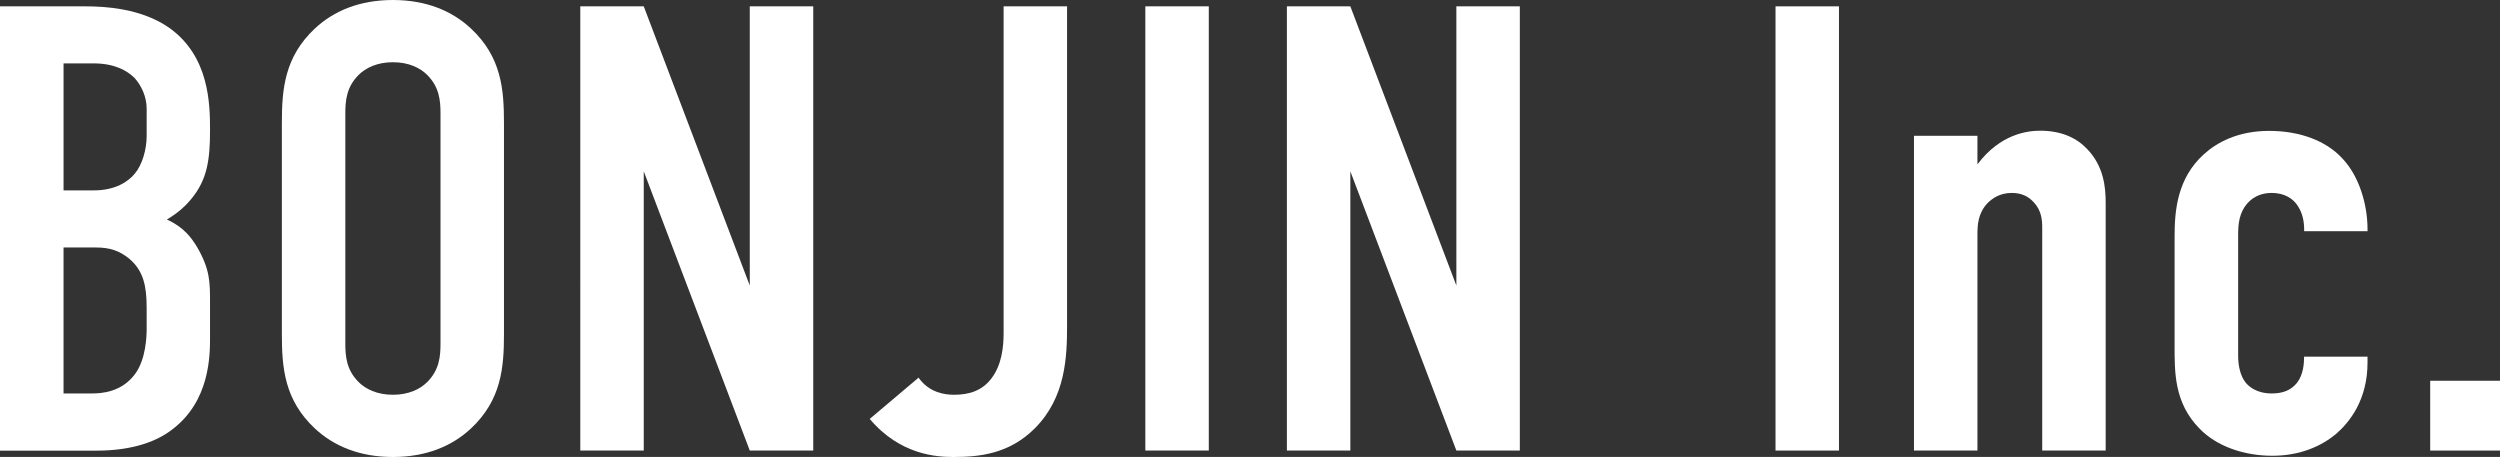 <?xml version="1.0" encoding="UTF-8"?><svg id="_イヤー_2" xmlns="http://www.w3.org/2000/svg" viewBox="0 0 283.65 51.84"><rect x="0" y="0" width="283.65" height="51.84" fill="#333333" stroke="none"/><defs><style>.cls-1{fill:#fff;}</style></defs><g id="_イヤー_1-2"><g><path class="cls-1" d="M9.72,.72c2.16,0,6.34,.22,9.5,2.45,4.54,3.24,4.61,8.64,4.61,11.59,0,3.31-.29,5.62-2.16,7.85-.94,1.15-2.02,1.87-2.74,2.3,1.94,.86,2.81,2.09,3.46,3.17,1.44,2.52,1.44,3.89,1.44,6.34v3.82c0,2.09,0,7.27-4.32,10.51-1.58,1.22-4.25,2.38-8.57,2.38H0V.72H9.72Zm-2.52,20.88h3.46c2.45,0,3.89-1.01,4.61-1.87,.86-1.01,1.37-2.74,1.37-4.32v-3.1c0-1.3-.58-2.59-1.37-3.46-.86-.86-2.3-1.66-4.68-1.66h-3.38v14.4Zm0,23.04h3.24c1.08,0,3.38-.14,4.9-2.23,1.22-1.66,1.3-4.25,1.3-5.11v-2.38c0-2.45-.36-4.18-1.94-5.54-1.15-.94-2.23-1.3-3.82-1.3h-3.67v16.56Z"/><path class="cls-1" d="M31.98,13.97c0-3.82,.29-7.49,3.74-10.73,2.16-2.02,5.11-3.24,8.86-3.24s6.7,1.22,8.86,3.24c3.46,3.24,3.74,6.91,3.74,10.73v23.91c0,3.82-.29,7.49-3.74,10.73-2.16,2.02-5.11,3.24-8.86,3.24s-6.7-1.22-8.86-3.24c-3.46-3.24-3.74-6.91-3.74-10.73V13.97Zm18-1.08c0-1.51-.14-3.02-1.51-4.39-.79-.79-2.09-1.44-3.89-1.44s-3.1,.65-3.89,1.44c-1.37,1.37-1.51,2.88-1.51,4.39v26.07c0,1.51,.14,3.02,1.51,4.39,.79,.79,2.09,1.44,3.89,1.44s3.1-.65,3.89-1.44c1.37-1.37,1.51-2.88,1.51-4.39V12.89Z"/><path class="cls-1" d="M73.04,.72l12.03,31.68V.72h7.2V51.12h-7.2l-12.03-31.68v31.68h-7.2V.72h7.2Z"/><path class="cls-1" d="M121.07,.72V36.87c0,3.6-.14,8.21-3.67,11.74-2.88,2.88-6.26,3.24-9.22,3.24-1.87,0-6.05-.22-9.5-4.32l5.54-4.68c1.22,1.73,3.02,1.94,4.03,1.94,1.66,0,3.17-.43,4.25-1.87,1.15-1.51,1.37-3.53,1.37-5.11V.72h7.2Z"/><path class="cls-1" d="M137.15,.72V51.12h-7.2V.72h7.2Z"/><path class="cls-1" d="M153.21,.72l12.03,31.68V.72h7.2V51.12h-7.2l-12.03-31.68v31.68h-7.2V.72h7.2Z"/><path class="cls-1" d="M208.65,.72V51.12h-7.2V.72h7.2Z"/><path class="cls-1" d="M217.16,15.41h7.2v3.24c2.59-3.46,5.69-3.82,7.13-3.82,2.45,0,4.18,.86,5.33,2.09,1.87,1.94,2.09,4.32,2.09,6.05v28.15h-7.2V25.85c0-.86-.07-1.94-.94-2.88-.65-.72-1.44-1.08-2.52-1.08-1.37,0-2.23,.65-2.74,1.15-1.08,1.15-1.15,2.45-1.15,3.6v24.48h-7.2V15.41Z"/><path class="cls-1" d="M261.43,26.21v-.14c0-.86-.14-1.87-.79-2.81-.5-.72-1.44-1.37-2.88-1.37-.86,0-1.94,.22-2.81,1.22-.86,1.01-1.01,2.23-1.01,3.46v13.83c0,1.01,.22,2.23,.86,3.02,.36,.43,1.22,1.22,2.95,1.22,1.01,0,2.09-.22,2.88-1.22,.72-.94,.79-2.23,.79-2.88v-.07h7.2v.65c0,4.25-2.02,6.77-3.6,8.14-1.58,1.3-3.96,2.45-7.2,2.45s-6.34-1.08-8.28-3.1c-2.88-2.95-2.81-6.41-2.81-9.5v-12.31c0-2.88,.29-6.55,3.31-9.29,1.51-1.37,3.89-2.66,7.42-2.66s6.48,1.15,8.28,3.1c1.94,2.02,2.88,5.26,2.88,8.06v.22h-7.2Z"/><path class="cls-1" d="M283.65,43.2v7.92h-7.92v-7.92h7.92Z"/></g></g></svg>